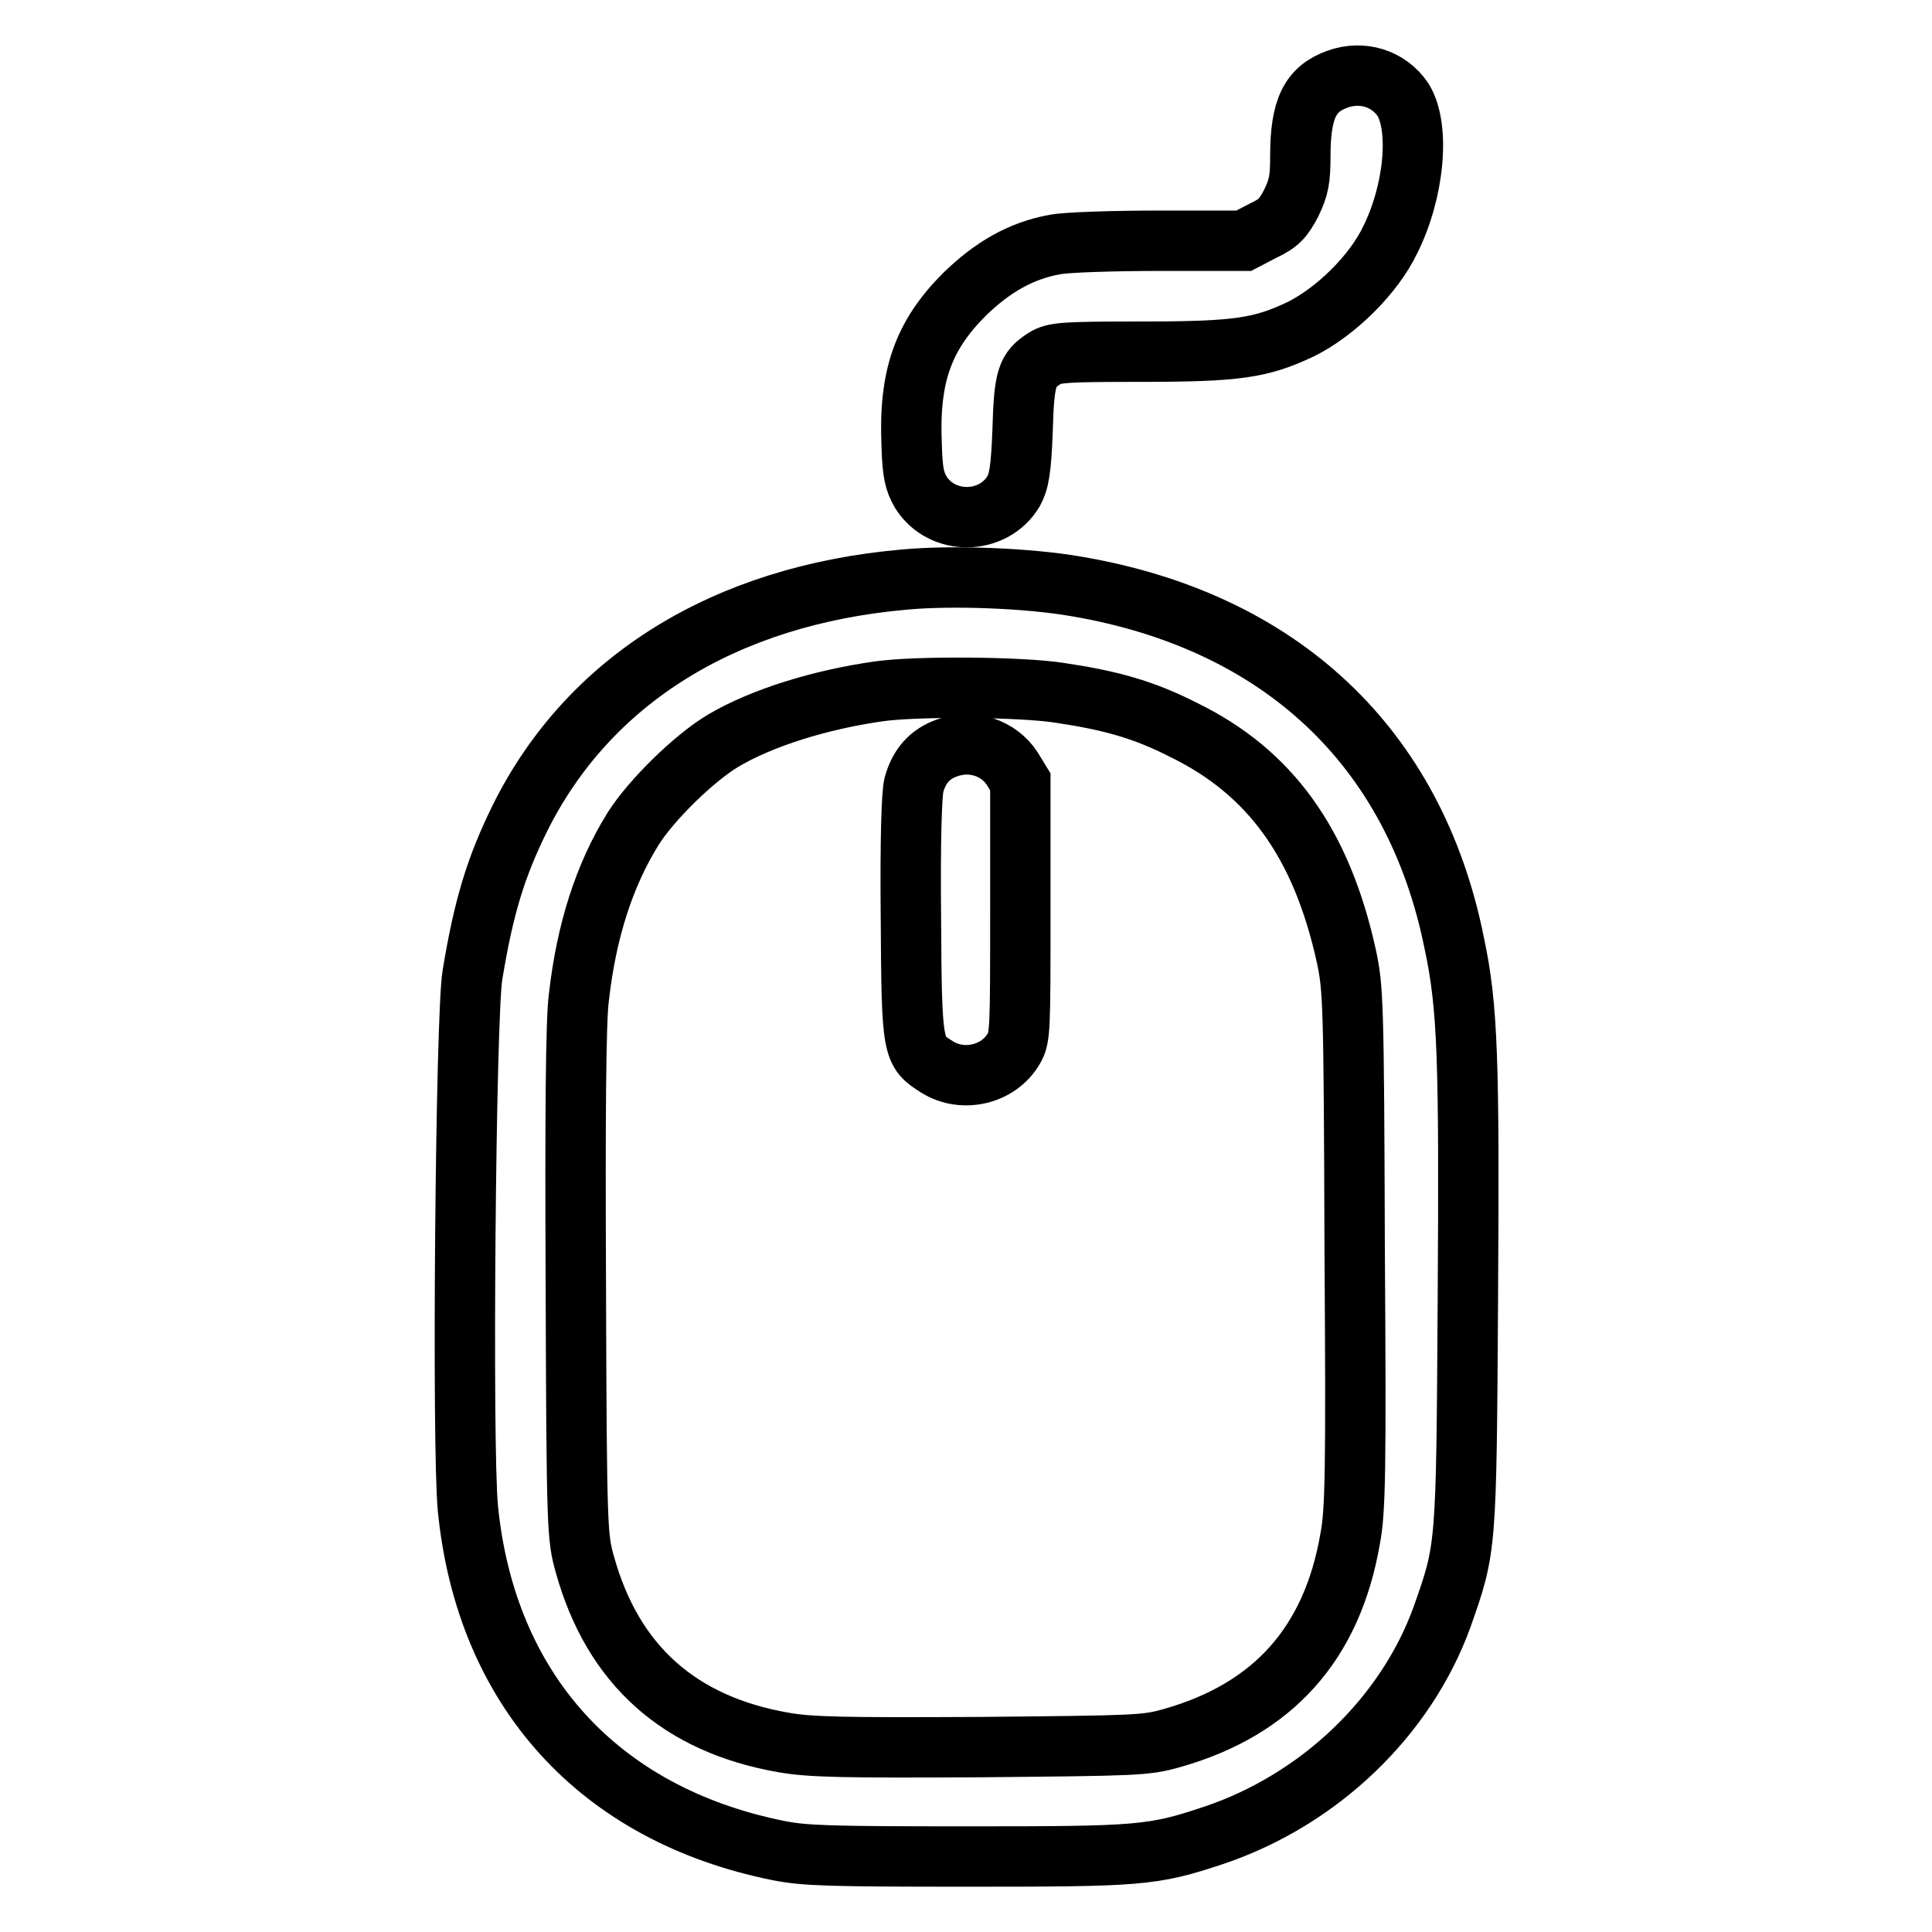 <?xml version="1.0" encoding="utf-8"?>
<!-- Svg Vector Icons : http://www.onlinewebfonts.com/icon -->
<!DOCTYPE svg PUBLIC "-//W3C//DTD SVG 1.1//EN" "http://www.w3.org/Graphics/SVG/1.1/DTD/svg11.dtd">
<svg version="1.1" xmlns="http://www.w3.org/2000/svg" xmlns:xlink="http://www.w3.org/1999/xlink" x="0px" y="0px" viewBox="0 0 256 256" enable-background="new 0 0 256 256" xml:space="preserve">
<g><g><g><path stroke-width="8" fill-opacity="0" stroke="#000000"  d="M177.2,10.5c-3.6,1.3-4.9,3.9-4.9,10.2c0,3.1-0.2,4.1-1.2,6.2c-1.1,2.1-1.7,2.7-3.8,3.7l-2.5,1.3h-11.1c-6.1,0-12.4,0.2-13.9,0.5c-4.5,0.8-8.3,3-12,6.6c-5.5,5.5-7.4,10.9-7,20c0.1,3.7,0.4,4.8,1.2,6.2c2.8,4.5,9.6,4.4,12.3-0.1c0.7-1.3,1-2.7,1.2-8.1c0.2-7.1,0.6-8,2.9-9.5c1.3-0.8,2.4-0.9,12.8-0.9c12.9,0,15.9-0.5,21.2-3c4.6-2.3,9.6-7.2,11.8-11.8c3.2-6.4,4-14.9,1.7-18.6C184,10.4,180.5,9.3,177.2,10.5z"/><path stroke-width="8" fill-opacity="0" stroke="#000000"  d="M119.8,76.8C96,78.9,78,90.1,68.9,108.4c-3.2,6.5-4.8,11.7-6.3,20.8c-0.9,5.4-1.4,62.4-0.6,70.7c2.4,24,17.3,40.5,41.1,45.3c3.5,0.7,6.7,0.8,25,0.8c22.9,0,24.6-0.1,32.7-2.8c14-4.7,25.5-15.7,30.3-29c3.2-9.1,3.2-8.9,3.4-42.1c0.2-31.6,0-38.7-1.8-47.1c-5.2-26-23-42.7-50.1-47.3C136.3,76.6,126.2,76.2,119.8,76.8z M140.4,91.8c6.7,1,11.1,2.2,16.4,4.9c11.5,5.6,18.3,15,21.6,30c0.9,4.2,1,6,1.1,38.7c0.2,29.6,0.1,34.9-0.6,38.5c-2.4,13.9-10.2,22.6-23.6,26.4c-3.5,1-4.7,1-25.4,1.2c-18.3,0.1-22.5,0-26-0.6c-13.9-2.4-22.7-10.3-26.4-23.6c-1-3.6-1.1-4.2-1.2-37.2c-0.1-22.3,0-35,0.4-37.9c1-8.9,3.4-16.3,7.2-22.4c2.4-3.8,8.1-9.4,12-11.7c5.1-3,12.8-5.4,20.6-6.5C121.5,90.9,135.3,91,140.4,91.8z"/><path stroke-width="8" fill-opacity="0" stroke="#000000"  d="M125.5,99.1c-2.3,0.8-3.7,2.4-4.4,4.9c-0.3,1.2-0.5,7.3-0.4,17.6c0.1,17.7,0.2,17.7,3.5,19.8c3.4,2.1,8.1,1,10.1-2.4c0.9-1.5,0.9-2.4,0.9-18.5v-16.9l-1.1-1.8C132.3,99.1,128.8,97.9,125.5,99.1z"/></g></g></g>
</svg>
